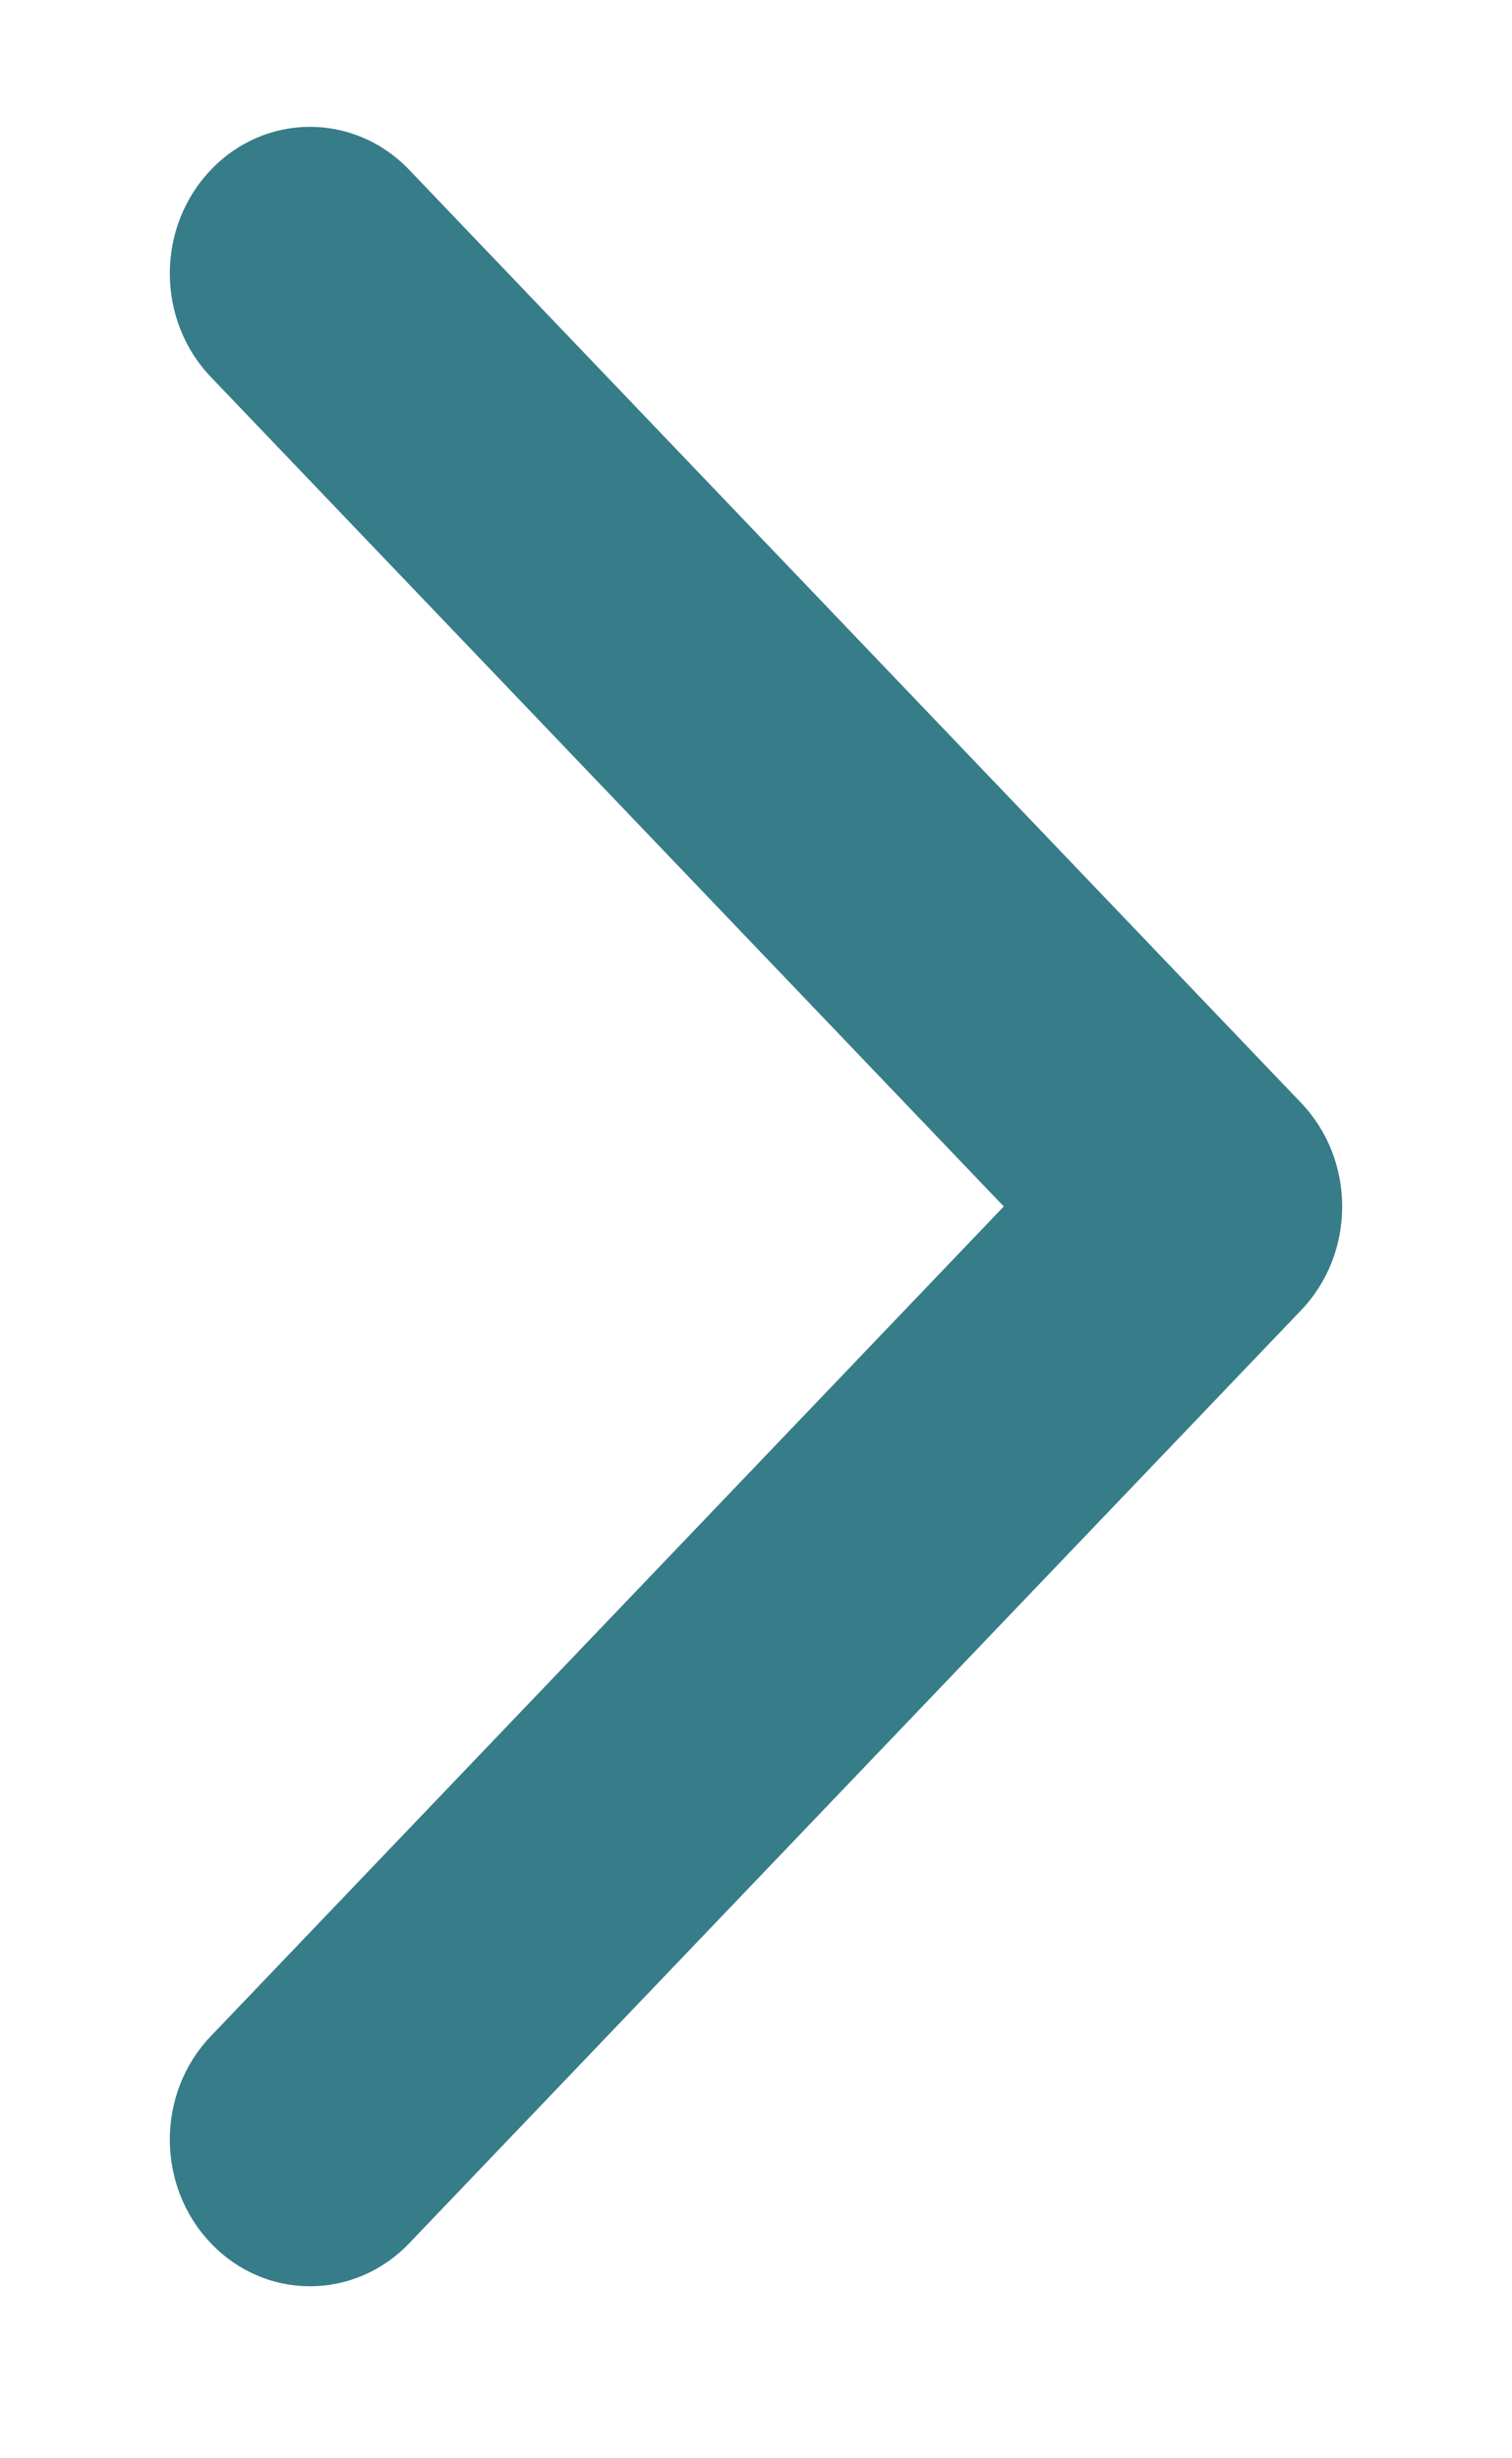 <svg width="8" height="13" viewBox="0 0 8 13" fill="none" xmlns="http://www.w3.org/2000/svg">
<path fill-rule="evenodd" clip-rule="evenodd" d="M2.165 0.898L6.884 5.832C7.174 6.135 7.174 6.626 6.884 6.929L2.165 11.863C1.875 12.166 1.405 12.166 1.116 11.863C0.826 11.56 0.826 11.069 1.116 10.767L5.311 6.38L1.116 1.994C0.826 1.691 0.826 1.201 1.116 0.898C1.405 0.595 1.875 0.595 2.165 0.898Z" fill="#377C89"/>
</svg>
